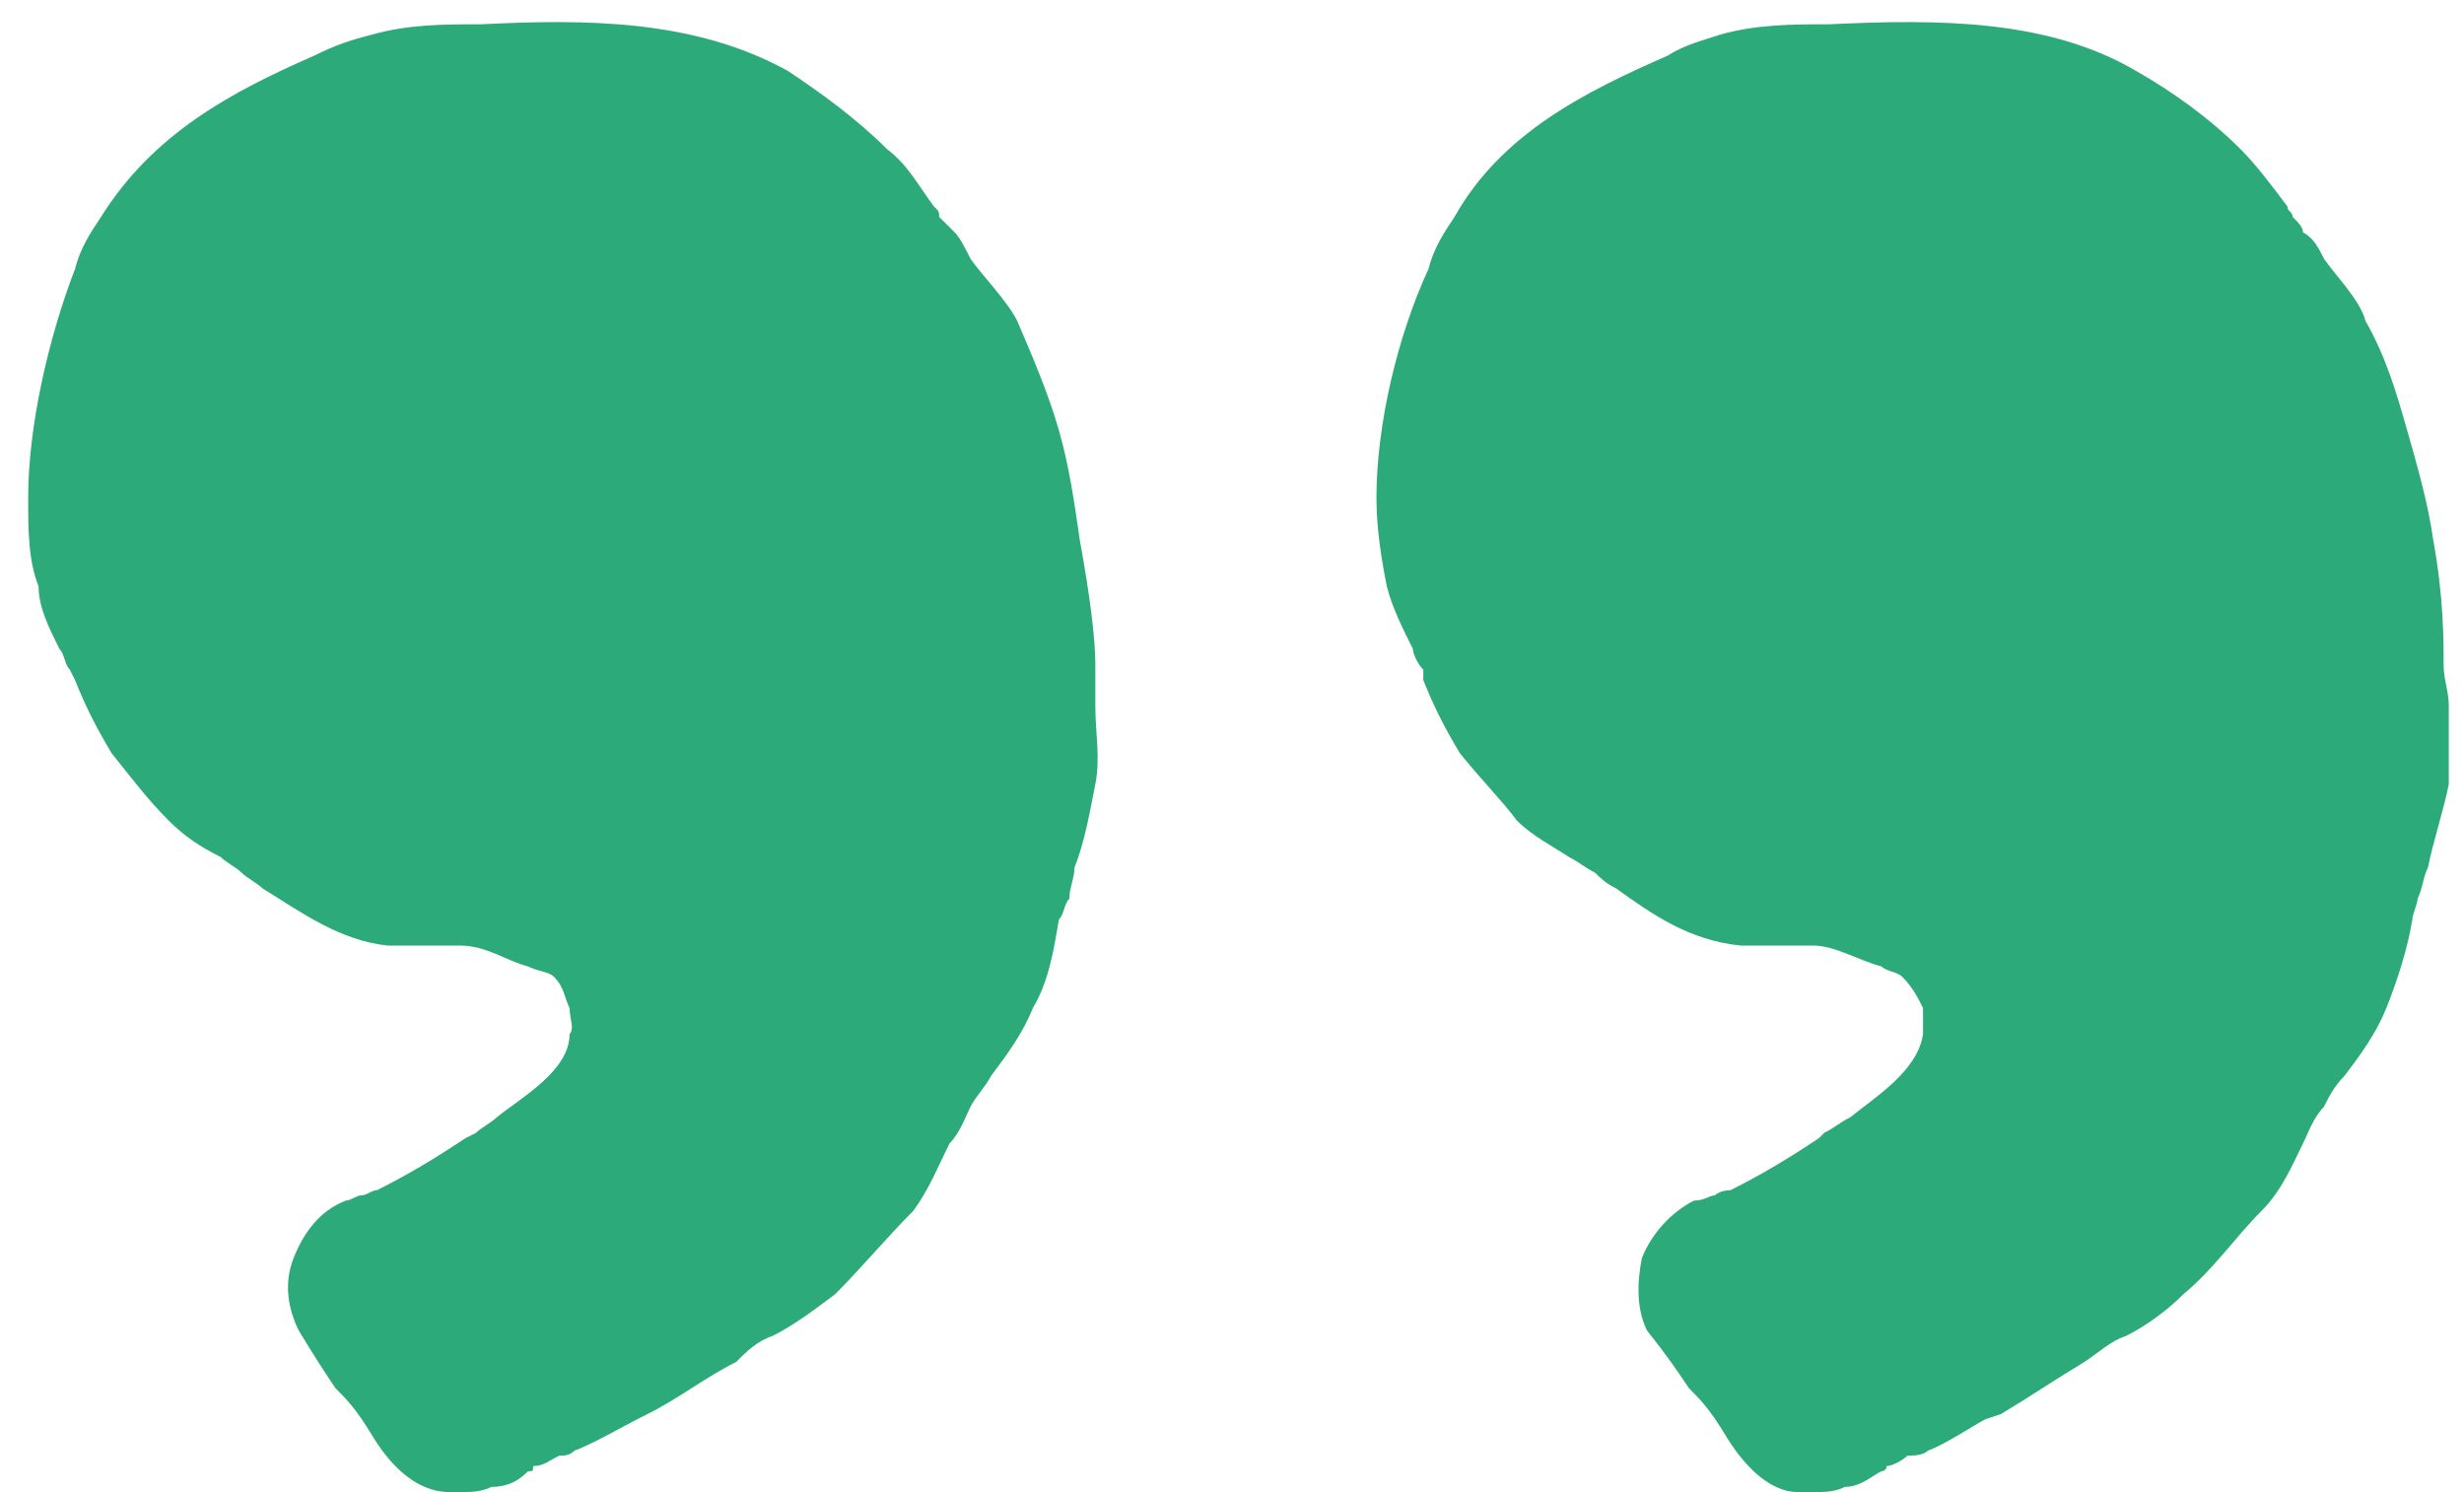 <svg xmlns="http://www.w3.org/2000/svg" xmlns:xlink="http://www.w3.org/1999/xlink" width="71px" height="43px" viewBox="0 0 71 43"><title>”</title><g id="UX" stroke="none" stroke-width="1" fill="none" fill-rule="evenodd"><g id="Home_page_chasseur-ete" transform="translate(-1114, -3283)" fill="#2DAA7A" fill-rule="nonzero"><g id="Group-13" transform="translate(220, 3013)"><g id="&#x201D;" transform="translate(894.812, 270.637)"><path d="M30.75,19.713 C30.75,19.263 30.75,18.963 30.75,18.513 C30.75,17.763 30.6,16.563 30.3,14.913 C30.15,13.863 30,12.813 29.7,11.763 C29.4,10.713 28.95,9.663 28.5,8.613 C28.2,8.013 27.45,7.263 27.15,6.813 C27,6.513 26.85,6.213 26.7,6.063 C26.55,5.913 26.4,5.763 26.25,5.613 C26.25,5.463 26.25,5.463 26.1,5.313 C25.65,4.713 25.35,4.113 24.75,3.663 C23.85,2.763 22.8,2.013 21.9,1.413 C19.2,-0.087 16.05,-0.087 13.05,0.063 C12,0.063 10.95,0.063 9.9,0.363 C9.3,0.513 8.85,0.663 8.25,0.963 C5.85,2.013 3.6,3.213 2.1,5.613 C1.8,6.063 1.5,6.513 1.35,7.113 C0.6,9.063 0,11.613 0,13.713 C0,14.613 0,15.513 0.3,16.263 C0.3,16.863 0.6,17.463 0.9,18.063 C1.05,18.213 1.05,18.513 1.2,18.663 L1.35,18.963 C1.65,19.713 1.95,20.313 2.4,21.063 C3,21.813 3.45,22.413 4.05,23.013 C4.5,23.463 4.95,23.763 5.55,24.063 C5.7,24.213 6,24.363 6.15,24.513 C6.3,24.663 6.6,24.813 6.75,24.963 C7.95,25.713 9,26.463 10.35,26.613 C11.1,26.613 11.7,26.613 12.45,26.613 C13.2,26.613 13.8,27.063 14.4,27.213 C14.7,27.363 15,27.363 15.15,27.513 C15.45,27.813 15.45,28.113 15.6,28.413 C15.6,28.713 15.75,29.013 15.6,29.163 C15.6,30.213 14.25,30.963 13.5,31.563 C13.35,31.713 13.05,31.863 12.9,32.013 L12.6,32.163 C11.7,32.763 10.95,33.213 10.05,33.663 C9.9,33.663 9.75,33.813 9.6,33.813 C9.45,33.813 9.3,33.963 9.15,33.963 C8.4,34.263 7.95,34.863 7.65,35.613 C7.35,36.363 7.5,37.113 7.8,37.713 C8.25,38.463 8.55,38.913 8.85,39.363 C9.15,39.663 9.45,39.963 9.9,40.713 C10.35,41.463 11.1,42.363 12.15,42.363 C12.3,42.363 12.3,42.363 12.45,42.363 C12.75,42.363 13.05,42.363 13.35,42.213 C13.95,42.213 14.25,41.913 14.4,41.763 C14.55,41.763 14.55,41.763 14.55,41.613 C14.85,41.613 15,41.463 15.3,41.313 C15.45,41.313 15.6,41.313 15.75,41.163 C16.2,41.013 17.25,40.413 17.55,40.263 L17.85,40.113 C18.75,39.663 19.5,39.063 20.4,38.613 C20.7,38.313 21,38.013 21.45,37.863 C22.05,37.563 22.65,37.113 23.25,36.663 C24,35.913 24.75,35.013 25.5,34.263 C25.95,33.663 26.25,32.913 26.55,32.313 C26.85,32.013 27,31.563 27.15,31.263 C27.3,30.963 27.6,30.663 27.75,30.363 C28.2,29.763 28.65,29.163 28.95,28.413 C29.4,27.663 29.55,26.763 29.7,25.863 C29.85,25.713 29.85,25.413 30,25.263 C30,24.963 30.15,24.663 30.15,24.363 C30.45,23.613 30.6,22.713 30.75,21.963 C30.9,21.213 30.75,20.463 30.75,19.713 Z M69.75,19.713 C69.75,19.263 69.6,18.963 69.6,18.513 C69.6,17.763 69.6,16.563 69.3,14.913 C69.15,13.863 68.85,12.813 68.55,11.763 C68.25,10.713 67.95,9.663 67.35,8.613 C67.2,8.013 66.45,7.263 66.15,6.813 C66,6.513 65.85,6.213 65.55,6.063 C65.55,5.913 65.4,5.763 65.25,5.613 C65.25,5.463 65.1,5.463 65.1,5.313 C64.65,4.713 64.2,4.113 63.75,3.663 C62.85,2.763 61.8,2.013 60.75,1.413 C58.2,-0.087 55.05,-0.087 51.9,0.063 C50.85,0.063 49.8,0.063 48.75,0.363 C48.3,0.513 47.7,0.663 47.25,0.963 C44.85,2.013 42.45,3.213 41.1,5.613 C40.8,6.063 40.5,6.513 40.35,7.113 C39.45,9.063 38.85,11.613 38.85,13.713 C38.85,14.613 39,15.513 39.15,16.263 C39.3,16.863 39.6,17.463 39.9,18.063 C39.9,18.213 40.05,18.513 40.2,18.663 L40.2,18.963 C40.5,19.713 40.8,20.313 41.25,21.063 C41.85,21.813 42.45,22.413 42.9,23.013 C43.35,23.463 43.95,23.763 44.4,24.063 C44.7,24.213 44.85,24.363 45.15,24.513 C45.3,24.663 45.45,24.813 45.75,24.963 C46.8,25.713 47.85,26.463 49.35,26.613 C49.95,26.613 50.7,26.613 51.45,26.613 C52.05,26.613 52.8,27.063 53.4,27.213 C53.55,27.363 53.85,27.363 54,27.513 C54.3,27.813 54.45,28.113 54.6,28.413 C54.6,28.713 54.6,29.013 54.6,29.163 C54.45,30.213 53.25,30.963 52.5,31.563 C52.2,31.713 52.05,31.863 51.75,32.013 L51.6,32.163 C50.7,32.763 49.95,33.213 49.05,33.663 C48.75,33.663 48.6,33.813 48.6,33.813 C48.45,33.813 48.3,33.963 48,33.963 C47.4,34.263 46.8,34.863 46.5,35.613 C46.35,36.363 46.35,37.113 46.65,37.713 C47.25,38.463 47.55,38.913 47.85,39.363 C48.15,39.663 48.45,39.963 48.9,40.713 C49.35,41.463 50.1,42.363 51,42.363 C51.15,42.363 51.3,42.363 51.45,42.363 C51.75,42.363 52.05,42.363 52.35,42.213 C52.8,42.213 53.1,41.913 53.4,41.763 C53.4,41.763 53.55,41.763 53.55,41.613 C53.7,41.613 54,41.463 54.15,41.313 C54.3,41.313 54.6,41.313 54.75,41.163 C55.2,41.013 56.1,40.413 56.4,40.263 L56.85,40.113 C57.6,39.663 58.5,39.063 59.25,38.613 C59.7,38.313 60,38.013 60.45,37.863 C61.05,37.563 61.65,37.113 62.1,36.663 C63,35.913 63.6,35.013 64.35,34.263 C64.95,33.663 65.25,32.913 65.55,32.313 C65.7,32.013 65.85,31.563 66.15,31.263 C66.3,30.963 66.45,30.663 66.75,30.363 C67.2,29.763 67.65,29.163 67.95,28.413 C68.25,27.663 68.55,26.763 68.7,25.863 C68.7,25.713 68.85,25.413 68.85,25.263 C69,24.963 69,24.663 69.15,24.363 C69.3,23.613 69.6,22.713 69.75,21.963 C69.75,21.213 69.75,20.463 69.75,19.713 Z" id="Shape"></path></g></g></g></g></svg>